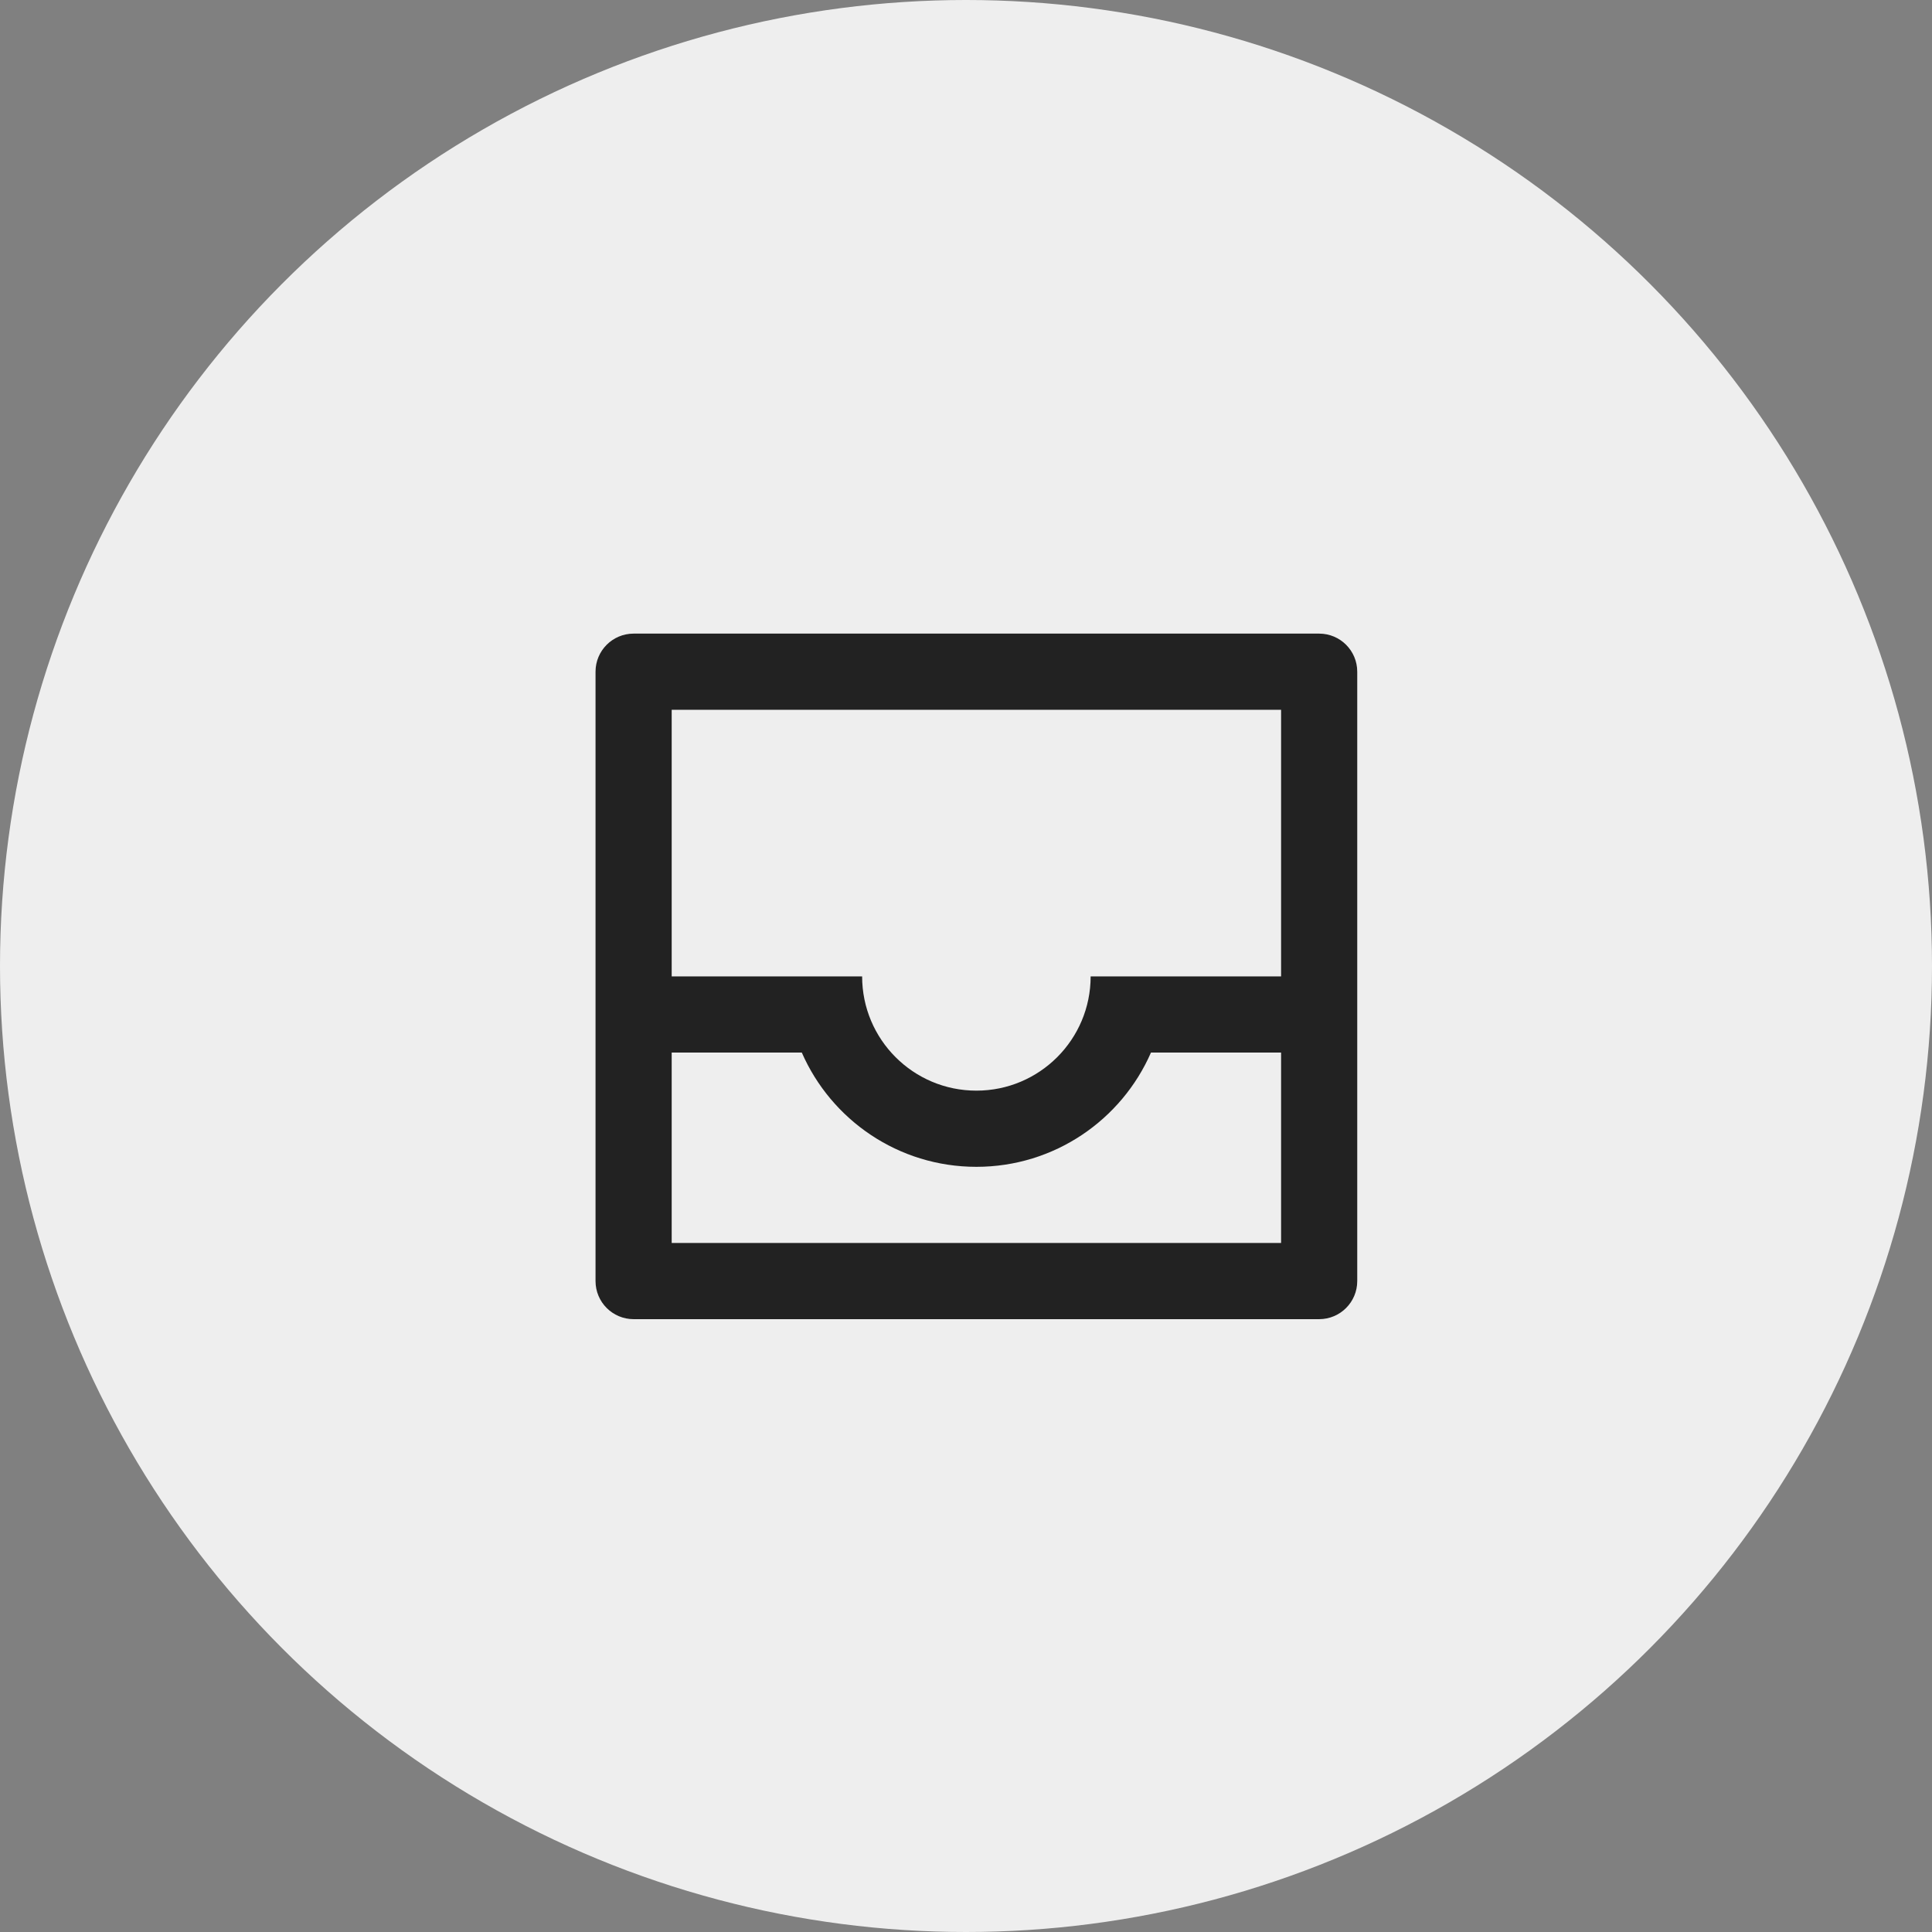 <svg width="93" height="93" viewBox="0 0 93 93" fill="none" xmlns="http://www.w3.org/2000/svg">
<rect x="0" y="0" width="93" height="93" fill="#808080" stroke="none"/>
<circle cx="46.5" cy="46.5" r="46.5" fill="#EEEEEE"/>
<path d="M63.5 30.5C64.513 30.5 65.333 31.321 65.333 32.333V61.667C65.333 62.679 64.513 63.5 63.5 63.5H30.5C29.488 63.5 28.667 62.679 28.667 61.667V32.333C28.667 31.321 29.488 30.5 30.5 30.5H63.5ZM38.596 50.667H32.333V59.833H61.667V50.667H55.404C53.989 53.904 50.759 56.167 47 56.167C43.241 56.167 40.011 53.904 38.596 50.667ZM61.667 34.167H32.333V47H41.5C41.5 50.038 43.962 52.5 47 52.5C50.038 52.5 52.5 50.038 52.5 47H61.667V34.167Z" fill="#222222"/>
</svg>
